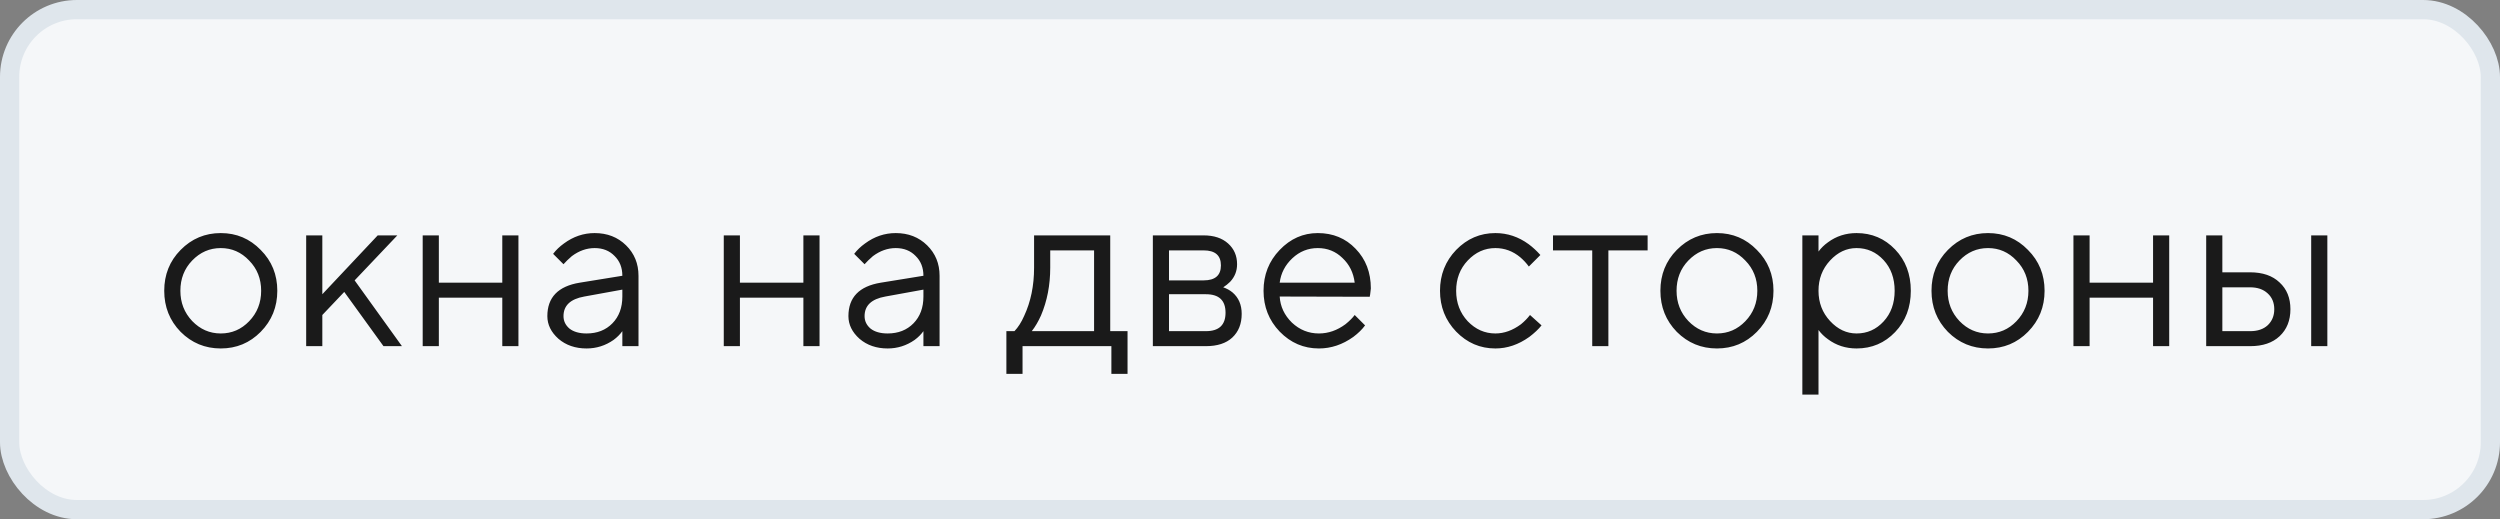<?xml version="1.0" encoding="UTF-8"?> <svg xmlns="http://www.w3.org/2000/svg" width="130" height="27" viewBox="0 0 130 27" fill="none"><rect x="0" y="0" width="130" height="27" fill="#808080" stroke="none"/> <rect x="0.5" y="0.5" width="129" height="26" rx="3.5" fill="#F5F7F9"></rect> <rect x="0.5" y="0.5" width="129" height="26" rx="3.5" stroke="#DFE6EC"></rect> <path d="M13.556 17.256C12.988 17.832 12.296 18.12 11.48 18.12C10.664 18.12 9.968 17.832 9.392 17.256C8.824 16.672 8.54 15.96 8.54 15.12C8.54 14.28 8.824 13.572 9.392 12.996C9.968 12.412 10.664 12.12 11.48 12.12C12.296 12.12 12.988 12.412 13.556 12.996C14.132 13.572 14.42 14.28 14.42 15.12C14.42 15.96 14.132 16.672 13.556 17.256ZM9.992 16.692C10.408 17.124 10.904 17.34 11.48 17.34C12.056 17.34 12.548 17.128 12.956 16.704C13.372 16.272 13.58 15.744 13.58 15.12C13.58 14.496 13.372 13.972 12.956 13.548C12.548 13.116 12.056 12.9 11.48 12.9C10.904 12.9 10.408 13.116 9.992 13.548C9.584 13.972 9.38 14.496 9.38 15.12C9.38 15.736 9.584 16.26 9.992 16.692ZM15.921 18V12.24H16.761V15.3L19.641 12.24H20.661L18.441 14.58L20.901 18H19.941L17.901 15.18L16.761 16.38V18H15.921ZM21.98 18V12.24H22.82V14.7H26.119V12.24H26.959V18H26.119V15.48H22.82V18H21.98ZM32.362 18V17.22C32.242 17.388 32.09 17.54 31.906 17.676C31.482 17.972 31.014 18.12 30.502 18.12C29.918 18.12 29.43 17.952 29.038 17.616C28.654 17.272 28.462 16.88 28.462 16.44C28.462 15.464 29.022 14.884 30.142 14.7L32.362 14.34C32.362 13.916 32.226 13.572 31.954 13.308C31.69 13.036 31.346 12.9 30.922 12.9C30.506 12.9 30.11 13.04 29.734 13.32C29.558 13.472 29.414 13.612 29.302 13.74L28.762 13.2C28.914 13 29.102 12.82 29.326 12.66C29.814 12.3 30.346 12.12 30.922 12.12C31.578 12.12 32.122 12.332 32.554 12.756C32.986 13.18 33.202 13.708 33.202 14.34V18H32.362ZM32.362 15.42V15.06L30.382 15.42C29.662 15.548 29.302 15.888 29.302 16.44C29.302 16.696 29.406 16.912 29.614 17.088C29.83 17.256 30.126 17.34 30.502 17.34C31.054 17.34 31.502 17.164 31.846 16.812C32.19 16.46 32.362 15.996 32.362 15.42ZM37.636 18V12.24H38.476V14.7H41.776V12.24H42.616V18H41.776V15.48H38.476V18H37.636ZM48.018 18V17.22C47.898 17.388 47.746 17.54 47.562 17.676C47.138 17.972 46.67 18.12 46.158 18.12C45.574 18.12 45.086 17.952 44.694 17.616C44.31 17.272 44.118 16.88 44.118 16.44C44.118 15.464 44.678 14.884 45.798 14.7L48.018 14.34C48.018 13.916 47.882 13.572 47.61 13.308C47.346 13.036 47.002 12.9 46.578 12.9C46.162 12.9 45.766 13.04 45.39 13.32C45.214 13.472 45.07 13.612 44.958 13.74L44.418 13.2C44.57 13 44.758 12.82 44.982 12.66C45.47 12.3 46.002 12.12 46.578 12.12C47.234 12.12 47.778 12.332 48.21 12.756C48.642 13.18 48.858 13.708 48.858 14.34V18H48.018ZM48.018 15.42V15.06L46.038 15.42C45.318 15.548 44.958 15.888 44.958 16.44C44.958 16.696 45.062 16.912 45.27 17.088C45.486 17.256 45.782 17.34 46.158 17.34C46.71 17.34 47.158 17.164 47.502 16.812C47.846 16.46 48.018 15.996 48.018 15.42ZM52.332 19.44V17.22H52.752C52.944 17.02 53.112 16.756 53.256 16.428C53.6 15.692 53.772 14.856 53.772 13.92V12.24H57.732V17.22H58.632V19.44H57.792V18H53.172V19.44H52.332ZM53.652 17.22H56.892V13.02H54.612V13.92C54.612 14.824 54.452 15.652 54.132 16.404C53.988 16.724 53.828 16.996 53.652 17.22ZM59.948 18V12.24H62.588C63.124 12.24 63.548 12.38 63.86 12.66C64.172 12.94 64.328 13.3 64.328 13.74C64.328 14.092 64.208 14.396 63.968 14.652C63.864 14.756 63.744 14.852 63.608 14.94C63.792 15.004 63.952 15.092 64.088 15.204C64.408 15.476 64.568 15.848 64.568 16.32C64.568 16.84 64.404 17.252 64.076 17.556C63.756 17.852 63.3 18 62.708 18H59.948ZM60.788 14.58H62.588C63.188 14.58 63.488 14.32 63.488 13.8C63.488 13.28 63.188 13.02 62.588 13.02H60.788V14.58ZM60.788 17.22H62.708C63.388 17.22 63.728 16.9 63.728 16.26C63.728 15.62 63.388 15.3 62.708 15.3H60.788V17.22ZM70.444 16.38L70.984 16.92C70.832 17.128 70.628 17.328 70.372 17.52C69.812 17.92 69.216 18.12 68.584 18.12C67.792 18.12 67.112 17.828 66.544 17.244C65.984 16.66 65.704 15.952 65.704 15.12C65.704 14.288 65.984 13.58 66.544 12.996C67.104 12.412 67.764 12.12 68.524 12.12C69.316 12.12 69.972 12.392 70.492 12.936C71.02 13.48 71.284 14.168 71.284 15C71.284 15.04 71.272 15.144 71.248 15.312L71.224 15.432L66.544 15.42C66.576 15.94 66.788 16.392 67.18 16.776C67.58 17.152 68.048 17.34 68.584 17.34C69.072 17.34 69.532 17.18 69.964 16.86C70.172 16.692 70.332 16.532 70.444 16.38ZM66.544 14.7H70.444C70.38 14.18 70.168 13.752 69.808 13.416C69.456 13.072 69.028 12.9 68.524 12.9C68.02 12.9 67.58 13.076 67.204 13.428C66.828 13.78 66.608 14.204 66.544 14.7ZM79.56 16.38L80.16 16.92C80 17.12 79.788 17.32 79.524 17.52C78.964 17.92 78.376 18.12 77.76 18.12C76.968 18.12 76.288 17.828 75.72 17.244C75.16 16.66 74.88 15.952 74.88 15.12C74.88 14.288 75.16 13.58 75.72 12.996C76.288 12.412 76.968 12.12 77.76 12.12C78.384 12.12 78.96 12.312 79.488 12.696C79.704 12.856 79.908 13.044 80.1 13.26L79.5 13.86C79.372 13.684 79.224 13.524 79.056 13.38C78.672 13.06 78.24 12.9 77.76 12.9C77.208 12.9 76.728 13.116 76.32 13.548C75.92 13.972 75.72 14.496 75.72 15.12C75.72 15.744 75.92 16.272 76.32 16.704C76.728 17.128 77.208 17.34 77.76 17.34C78.216 17.34 78.66 17.18 79.092 16.86C79.276 16.708 79.432 16.548 79.56 16.38ZM82.796 18V13.02H80.756V12.24H85.676V13.02H83.636V18H82.796ZM91.357 17.256C90.789 17.832 90.097 18.12 89.281 18.12C88.465 18.12 87.769 17.832 87.193 17.256C86.625 16.672 86.341 15.96 86.341 15.12C86.341 14.28 86.625 13.572 87.193 12.996C87.769 12.412 88.465 12.12 89.281 12.12C90.097 12.12 90.789 12.412 91.357 12.996C91.933 13.572 92.221 14.28 92.221 15.12C92.221 15.96 91.933 16.672 91.357 17.256ZM87.793 16.692C88.209 17.124 88.705 17.34 89.281 17.34C89.857 17.34 90.349 17.128 90.757 16.704C91.173 16.272 91.381 15.744 91.381 15.12C91.381 14.496 91.173 13.972 90.757 13.548C90.349 13.116 89.857 12.9 89.281 12.9C88.705 12.9 88.209 13.116 87.793 13.548C87.385 13.972 87.181 14.496 87.181 15.12C87.181 15.736 87.385 16.26 87.793 16.692ZM93.722 20.52V12.24H94.562V13.08C94.698 12.896 94.862 12.736 95.054 12.6C95.486 12.28 95.982 12.12 96.542 12.12C97.334 12.12 98.002 12.404 98.546 12.972C99.09 13.54 99.362 14.256 99.362 15.12C99.362 15.984 99.09 16.7 98.546 17.268C98.002 17.836 97.334 18.12 96.542 18.12C95.982 18.12 95.486 17.96 95.054 17.64C94.862 17.504 94.698 17.344 94.562 17.16V20.52H93.722ZM96.542 17.34C97.094 17.34 97.562 17.132 97.946 16.716C98.33 16.3 98.522 15.768 98.522 15.12C98.522 14.472 98.33 13.94 97.946 13.524C97.562 13.108 97.094 12.9 96.542 12.9C96.022 12.9 95.562 13.116 95.162 13.548C94.762 13.98 94.562 14.504 94.562 15.12C94.562 15.736 94.762 16.26 95.162 16.692C95.562 17.124 96.022 17.34 96.542 17.34ZM105.454 17.256C104.886 17.832 104.194 18.12 103.378 18.12C102.562 18.12 101.866 17.832 101.29 17.256C100.722 16.672 100.438 15.96 100.438 15.12C100.438 14.28 100.722 13.572 101.29 12.996C101.866 12.412 102.562 12.12 103.378 12.12C104.194 12.12 104.886 12.412 105.454 12.996C106.03 13.572 106.318 14.28 106.318 15.12C106.318 15.96 106.03 16.672 105.454 17.256ZM101.89 16.692C102.306 17.124 102.802 17.34 103.378 17.34C103.954 17.34 104.446 17.128 104.854 16.704C105.27 16.272 105.478 15.744 105.478 15.12C105.478 14.496 105.27 13.972 104.854 13.548C104.446 13.116 103.954 12.9 103.378 12.9C102.802 12.9 102.306 13.116 101.89 13.548C101.482 13.972 101.278 14.496 101.278 15.12C101.278 15.736 101.482 16.26 101.89 16.692ZM107.819 18V12.24H108.659V14.7H111.959V12.24H112.799V18H111.959V15.48H108.659V18H107.819ZM114.722 18V12.24H115.562V14.16H117.002C117.658 14.16 118.17 14.336 118.538 14.688C118.914 15.032 119.102 15.496 119.102 16.08C119.102 16.664 118.914 17.132 118.538 17.484C118.17 17.828 117.662 18 117.014 18H114.722ZM120.182 18V12.24H121.022V18H120.182ZM115.562 17.22H117.014C117.398 17.22 117.702 17.116 117.926 16.908C118.15 16.692 118.262 16.416 118.262 16.08C118.262 15.736 118.146 15.46 117.914 15.252C117.69 15.044 117.386 14.94 117.002 14.94H115.562V17.22Z" fill="#1A1A1A"></path> </svg> 